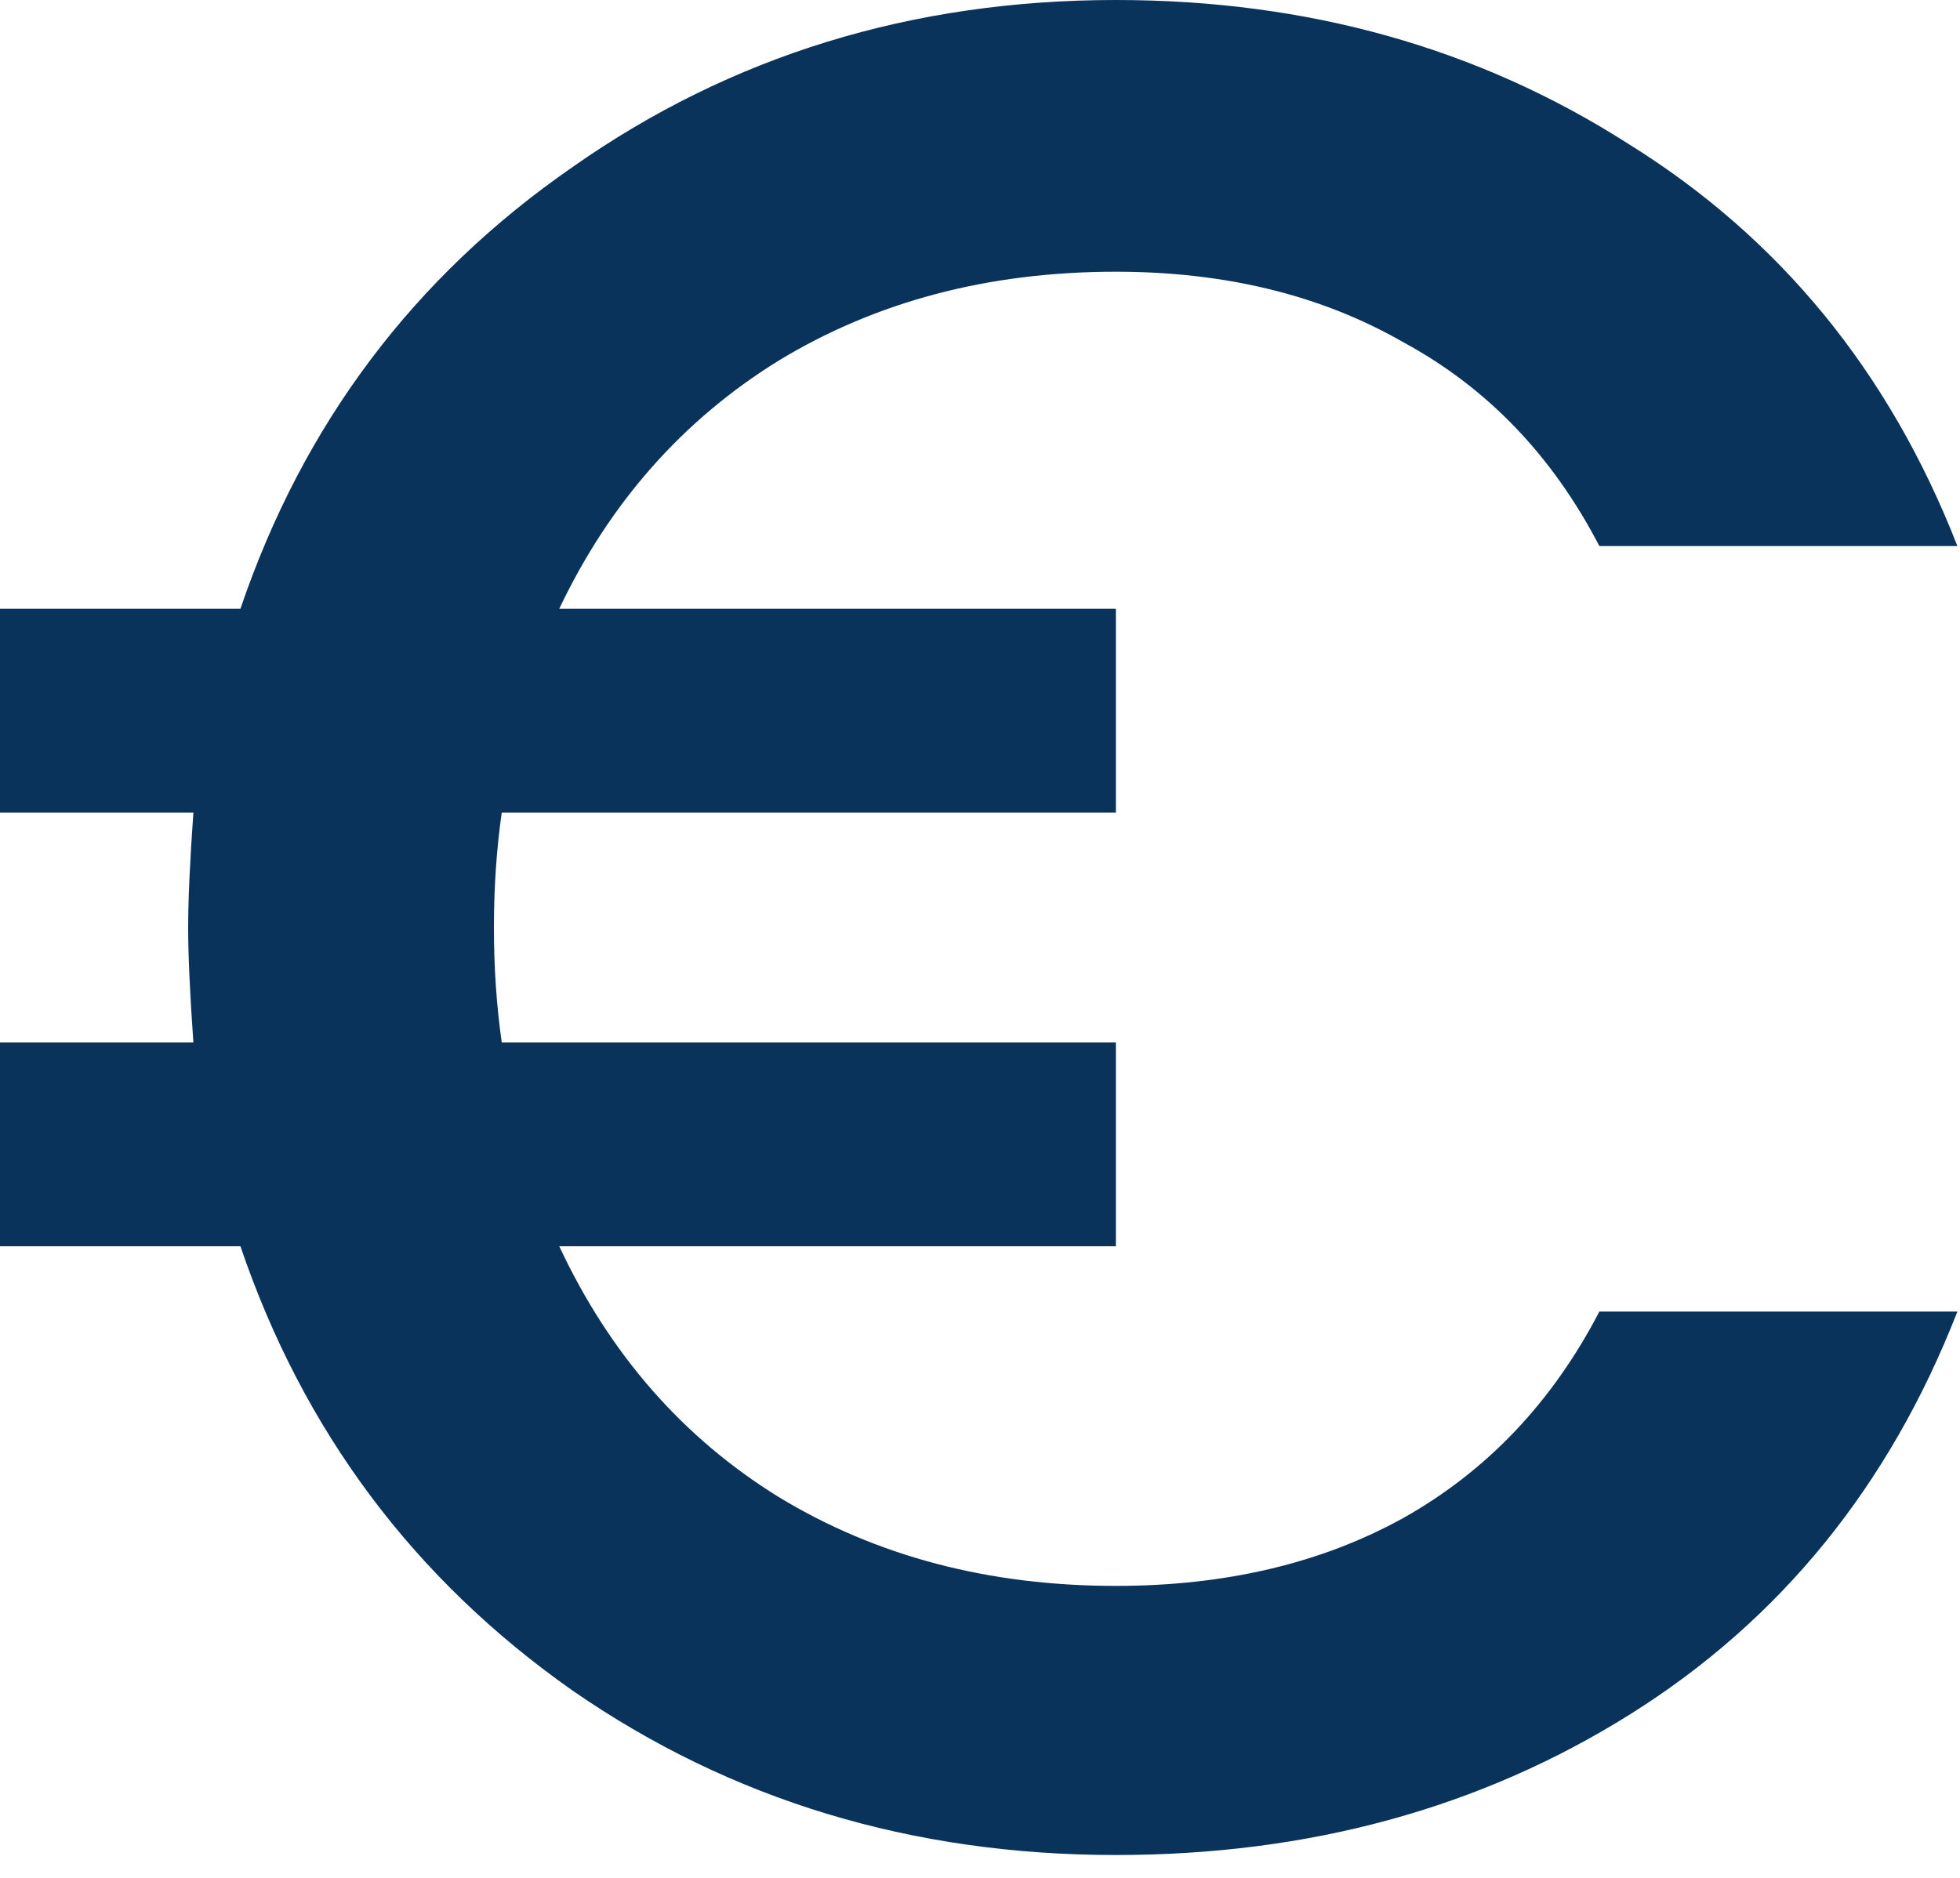 <svg width="72" height="69" viewBox="0 0 72 69" fill="none" xmlns="http://www.w3.org/2000/svg">
<path d="M40.992 58.272C45.024 58.272 48.544 57.44 51.552 55.776C54.624 54.048 57.024 51.52 58.752 48.192H71.904C69.408 54.592 65.408 59.52 59.904 62.976C54.4 66.432 48.096 68.16 40.992 68.16C33.504 68.16 26.848 66.144 21.024 62.112C15.2 58.016 11.136 52.576 8.832 45.792H0V38.304H7.104C6.976 36.512 6.912 35.104 6.912 34.08C6.912 33.056 6.976 31.648 7.104 29.856H0V22.368H8.832C11.136 15.584 15.2 10.176 21.024 6.144C26.848 2.048 33.504 0 40.992 0C48.032 0 54.304 1.76 59.808 5.28C65.376 8.736 69.408 13.664 71.904 20.064H58.752C57.024 16.736 54.624 14.24 51.552 12.576C48.544 10.848 45.024 9.984 40.992 9.984C36.32 9.984 32.192 11.072 28.608 13.248C25.088 15.424 22.4 18.464 20.544 22.368H40.992V29.856H18.432C18.24 31.2 18.144 32.608 18.144 34.08C18.144 35.552 18.24 36.96 18.432 38.304H40.992V45.792H20.544C22.4 49.76 25.088 52.832 28.608 55.008C32.192 57.184 36.32 58.272 40.992 58.272Z" fill="#0A335C"/>
</svg>
